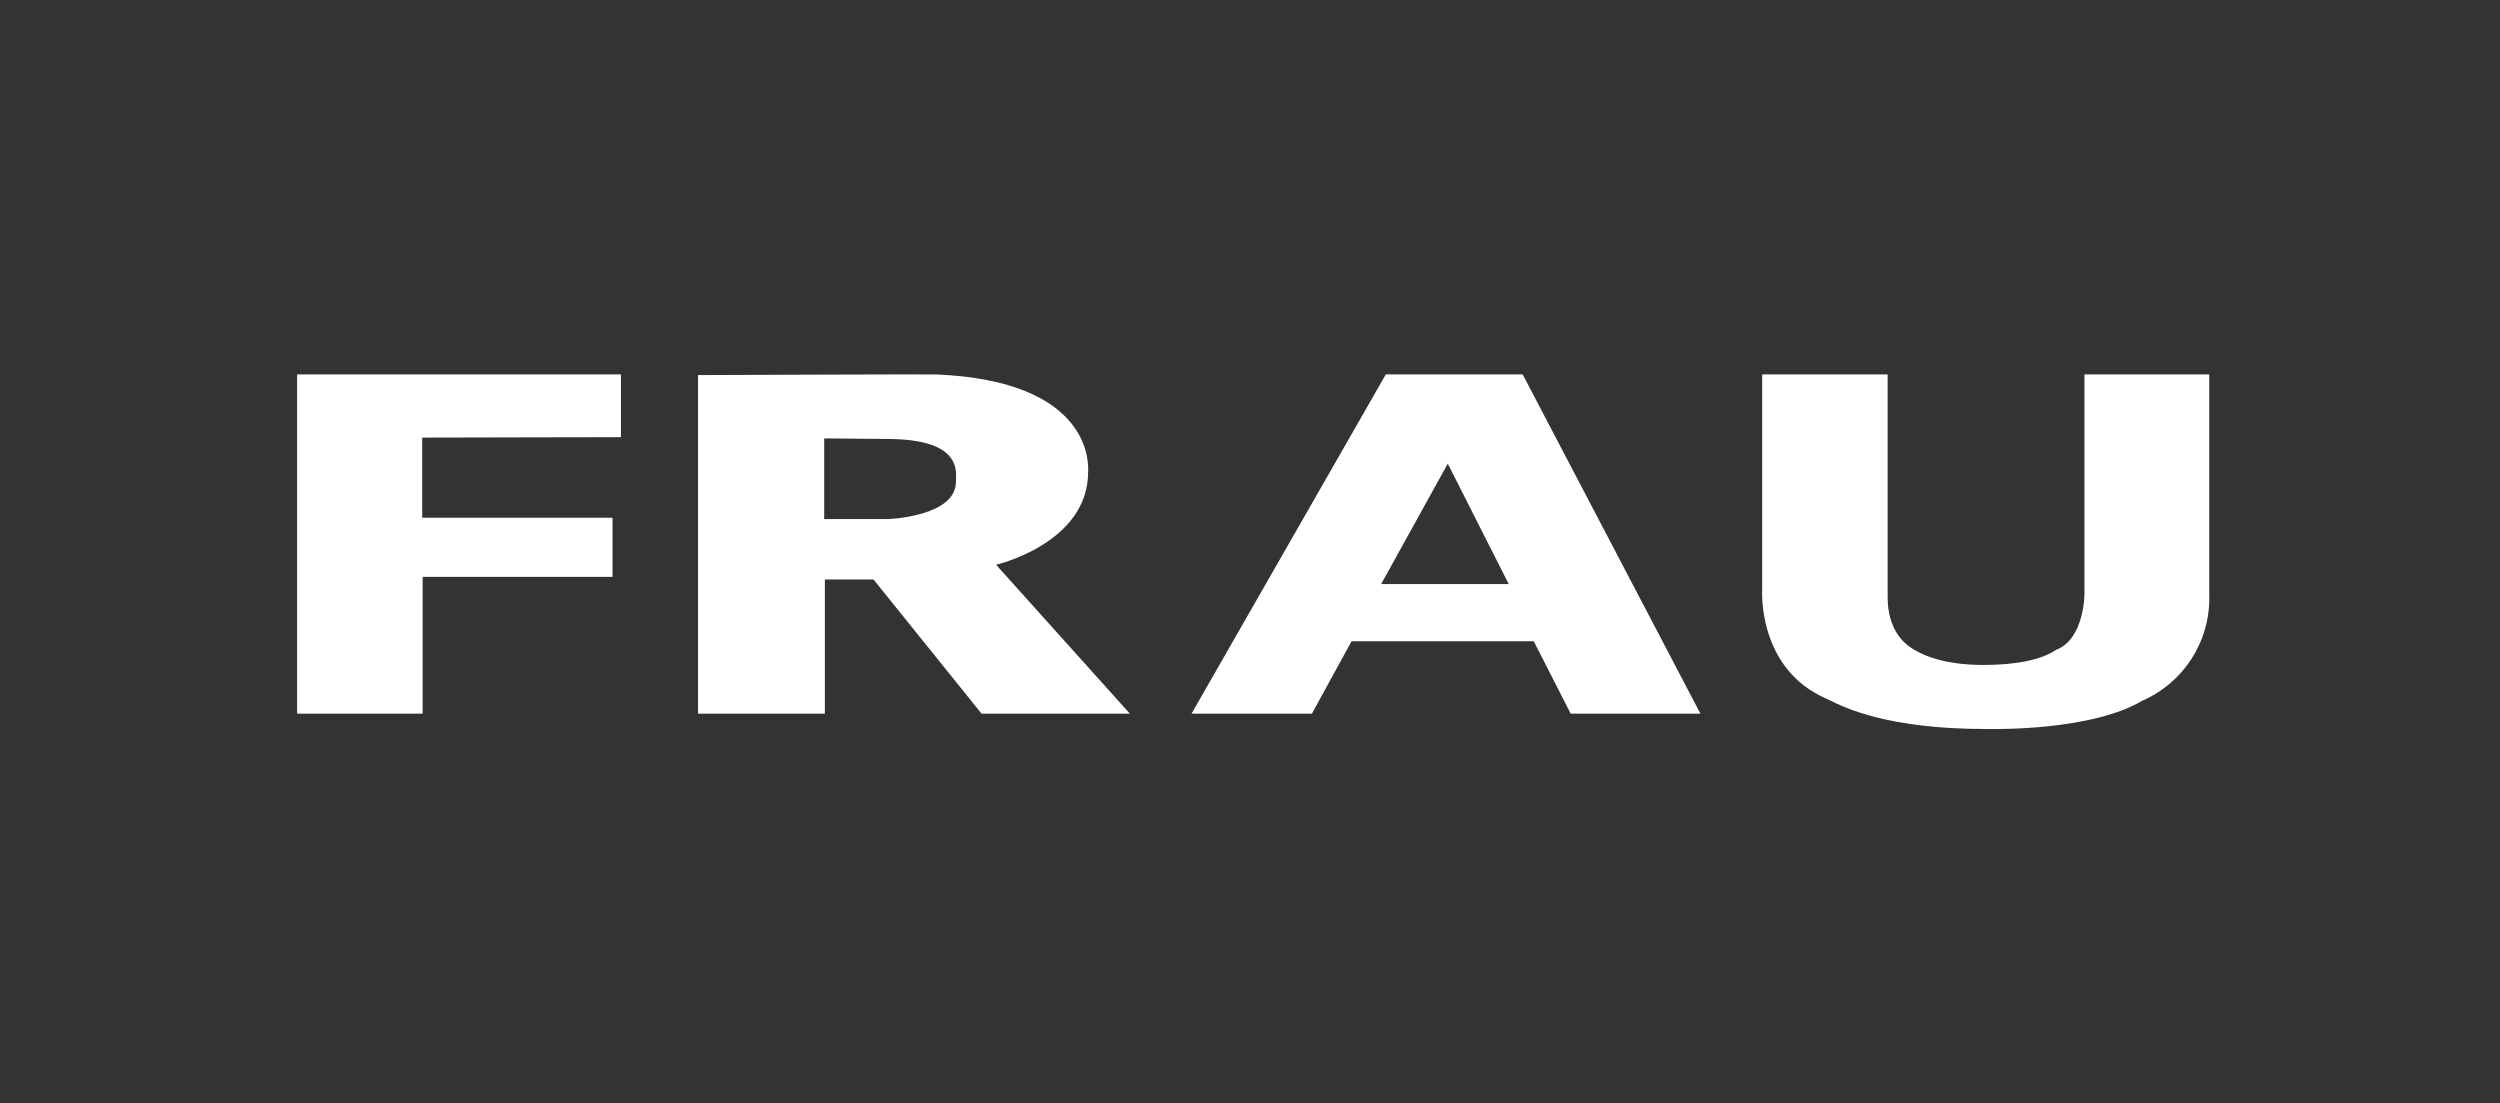 <svg width="145" height="64" viewBox="0 0 145 64" fill="none" xmlns="http://www.w3.org/2000/svg">
<rect x="0" y="0" width="145" height="64" fill="#333333" stroke="none"/>
<path fill-rule="evenodd" clip-rule="evenodd" d="M36.016 21.714V25.355L24.488 25.38V30.03H35.527V33.46H24.513V41.391H17.233V21.714H36.016ZM83.971 26.891L80.107 33.875H87.506L83.971 26.891ZM80.378 21.714H88.314L98.624 41.391H91.099L88.958 37.193H78.389L76.091 41.391H69.109L80.378 21.714ZM109.483 21.714H102.208V34.148C102.208 34.148 101.878 38.775 105.944 40.529C105.998 40.552 106.069 40.587 106.16 40.632C107.002 41.048 109.503 42.282 115.156 42.282C115.163 42.282 115.174 42.282 115.189 42.282L115.213 42.283C115.868 42.292 121.329 42.367 124.241 40.649C126.684 39.582 128.227 37.139 128.136 34.483V21.714H120.899V34.451C120.899 34.451 120.899 37.053 119.267 37.686C119.25 37.693 119.223 37.71 119.183 37.735C118.882 37.923 117.854 38.566 115.035 38.566L115.003 38.566C114.526 38.567 112.234 38.571 110.753 37.509C110.429 37.281 109.483 36.509 109.483 34.635V21.714ZM51.514 30.106C51.514 30.106 55.484 29.97 55.445 27.909C55.444 27.874 55.447 27.831 55.449 27.781C55.479 27.173 55.56 25.526 51.696 25.463L47.804 25.426V30.106H51.514ZM63.112 27.37C63.112 31.518 57.773 32.756 57.773 32.756L65.531 41.391H56.93L50.664 33.61H47.843V41.391H40.487V21.755C40.487 21.755 53.895 21.7 54.297 21.718C63.309 22.091 63.13 26.877 63.112 27.341C63.112 27.354 63.112 27.364 63.112 27.37Z" fill="white"/>
</svg>

